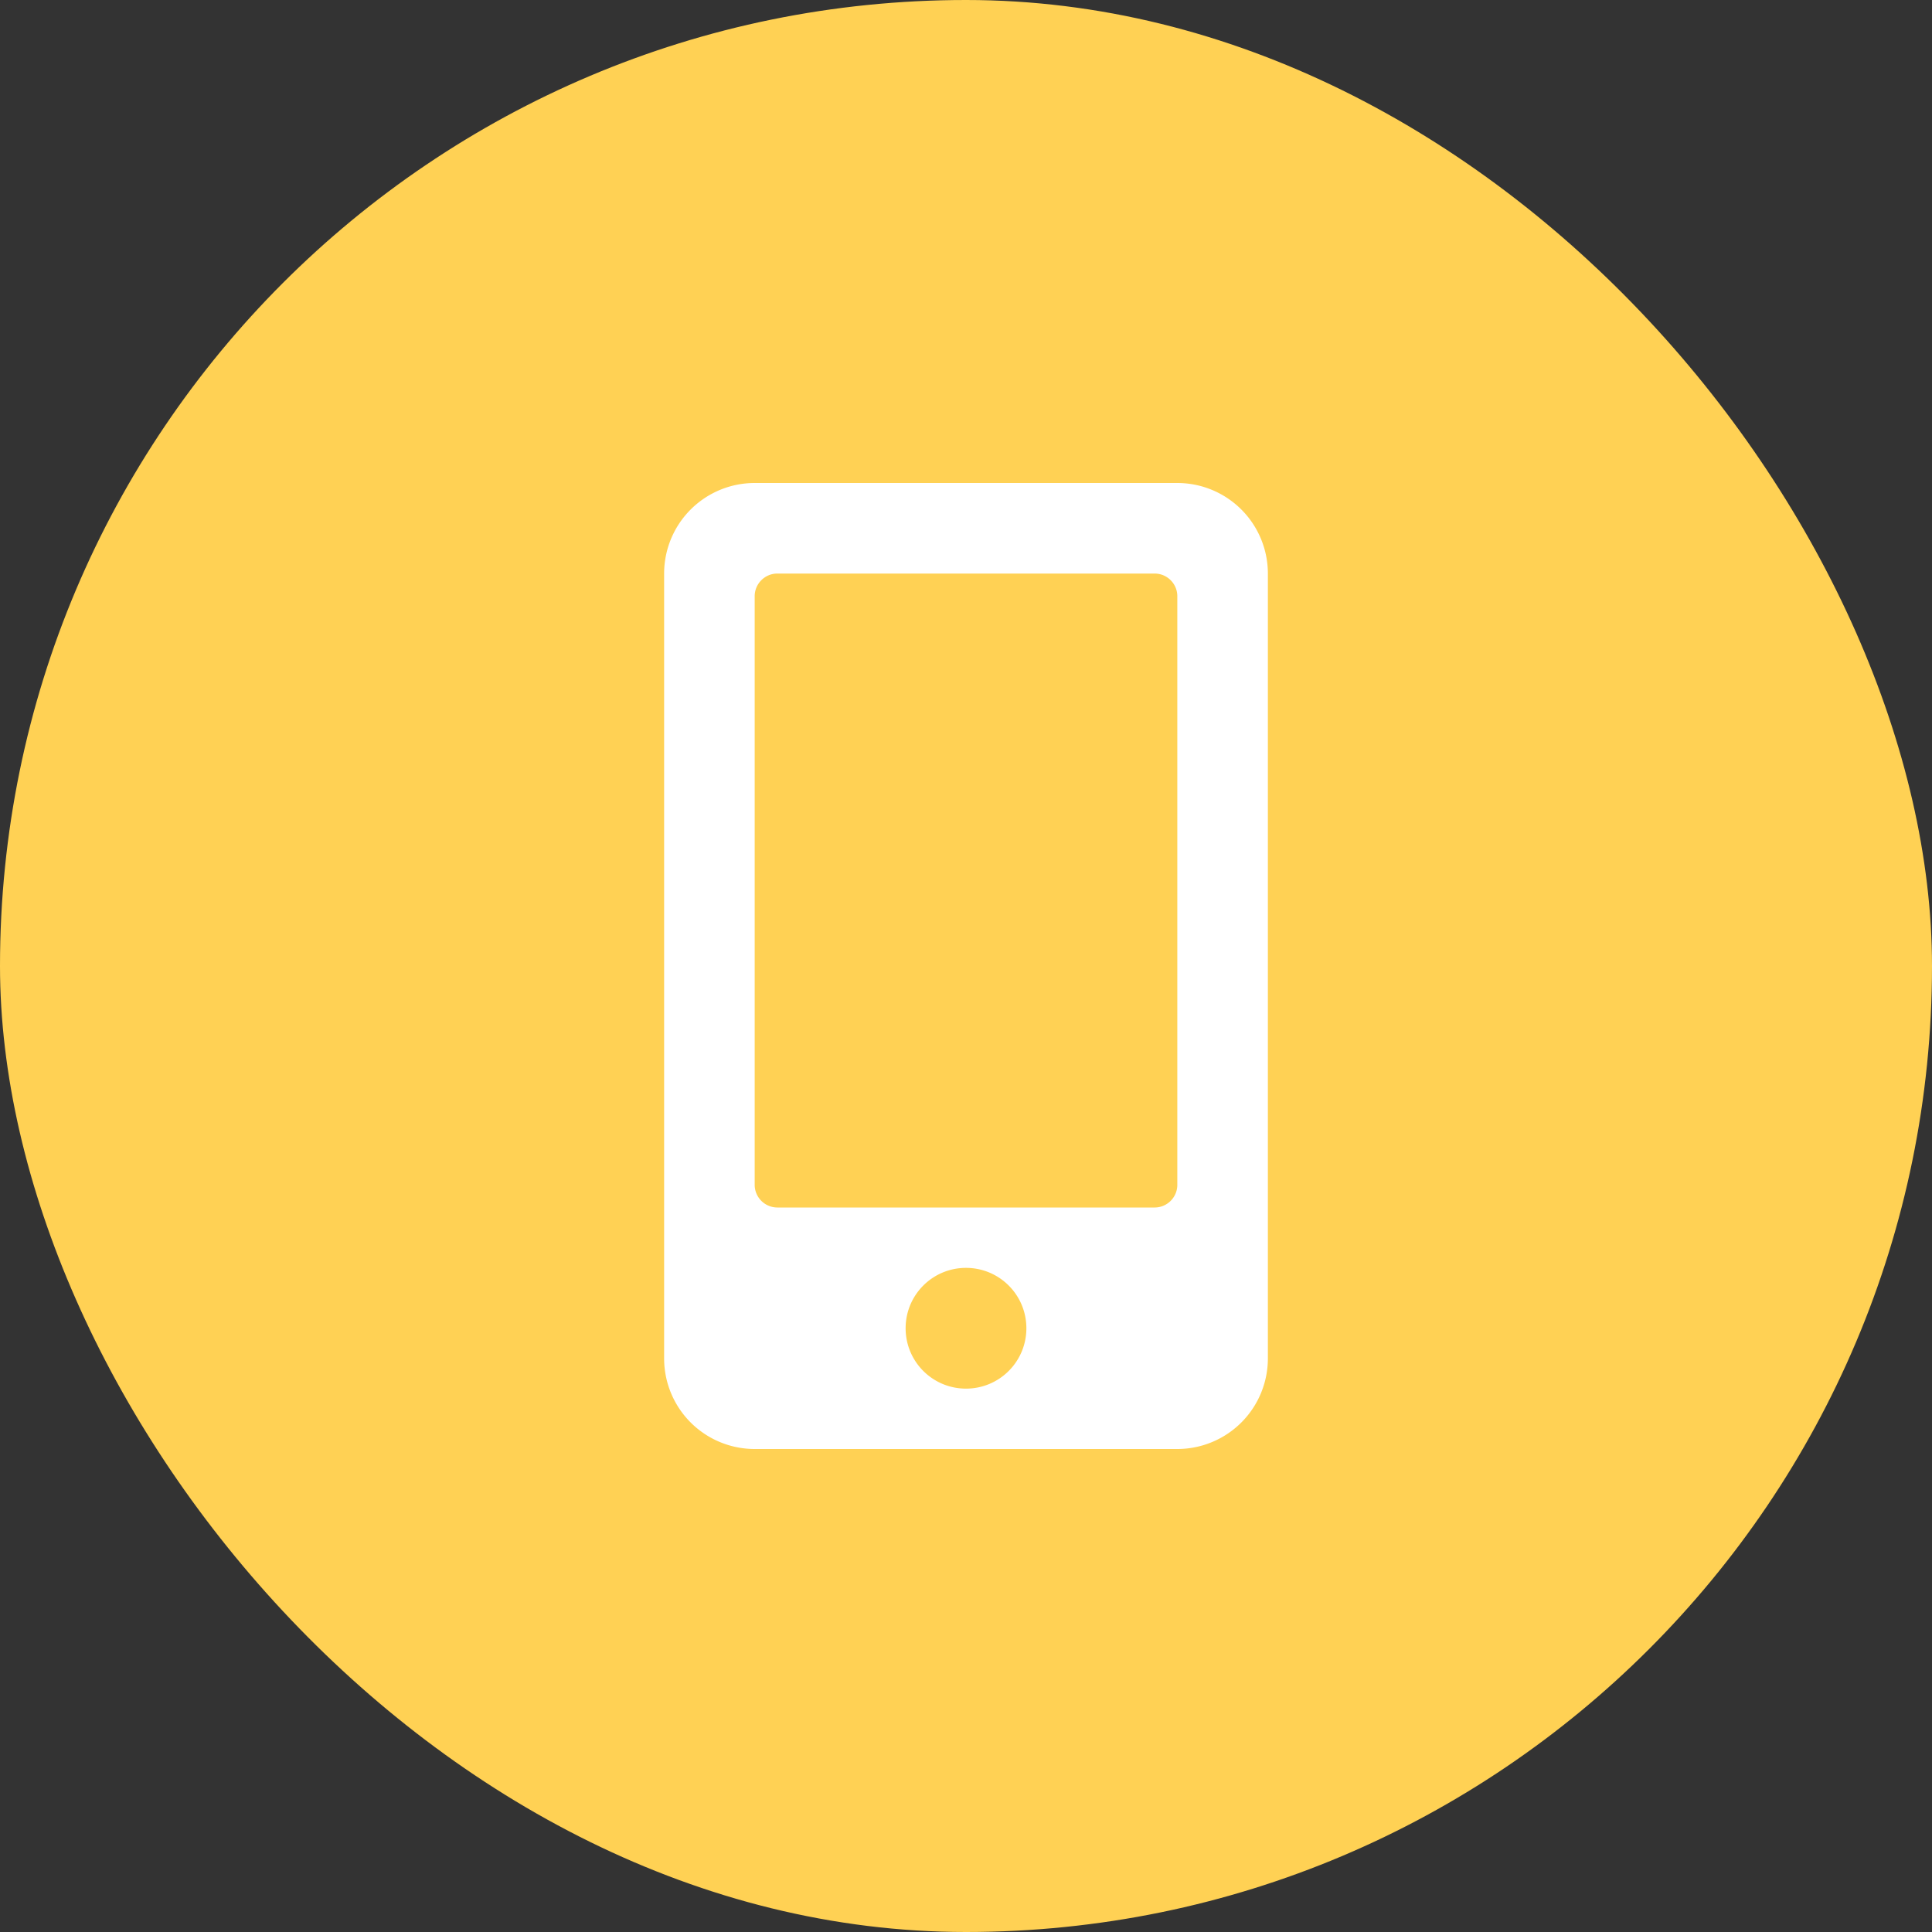 <svg width="64" height="64" fill="none" xmlns="http://www.w3.org/2000/svg"><rect width="100%" height="100%" fill="#333333" stroke="none"/><rect width="64" height="64" rx="32" fill="#FFD154"/><path d="M39 16H25a3 3 0 0 0-3 3v26a3 3 0 0 0 3 3h14a3 3 0 0 0 3-3V19a3 3 0 0 0-3-3Zm-7 30c-1.106 0-2-.894-2-2 0-1.106.894-2 2-2 1.106 0 2 .894 2 2 0 1.106-.894 2-2 2Zm7-6.75c0 .413-.337.75-.75.75h-12.5a.752.752 0 0 1-.75-.75v-19.5c0-.413.337-.75.75-.75h12.5c.413 0 .75.337.75.75v19.5Z" fill="#fff"/></svg>